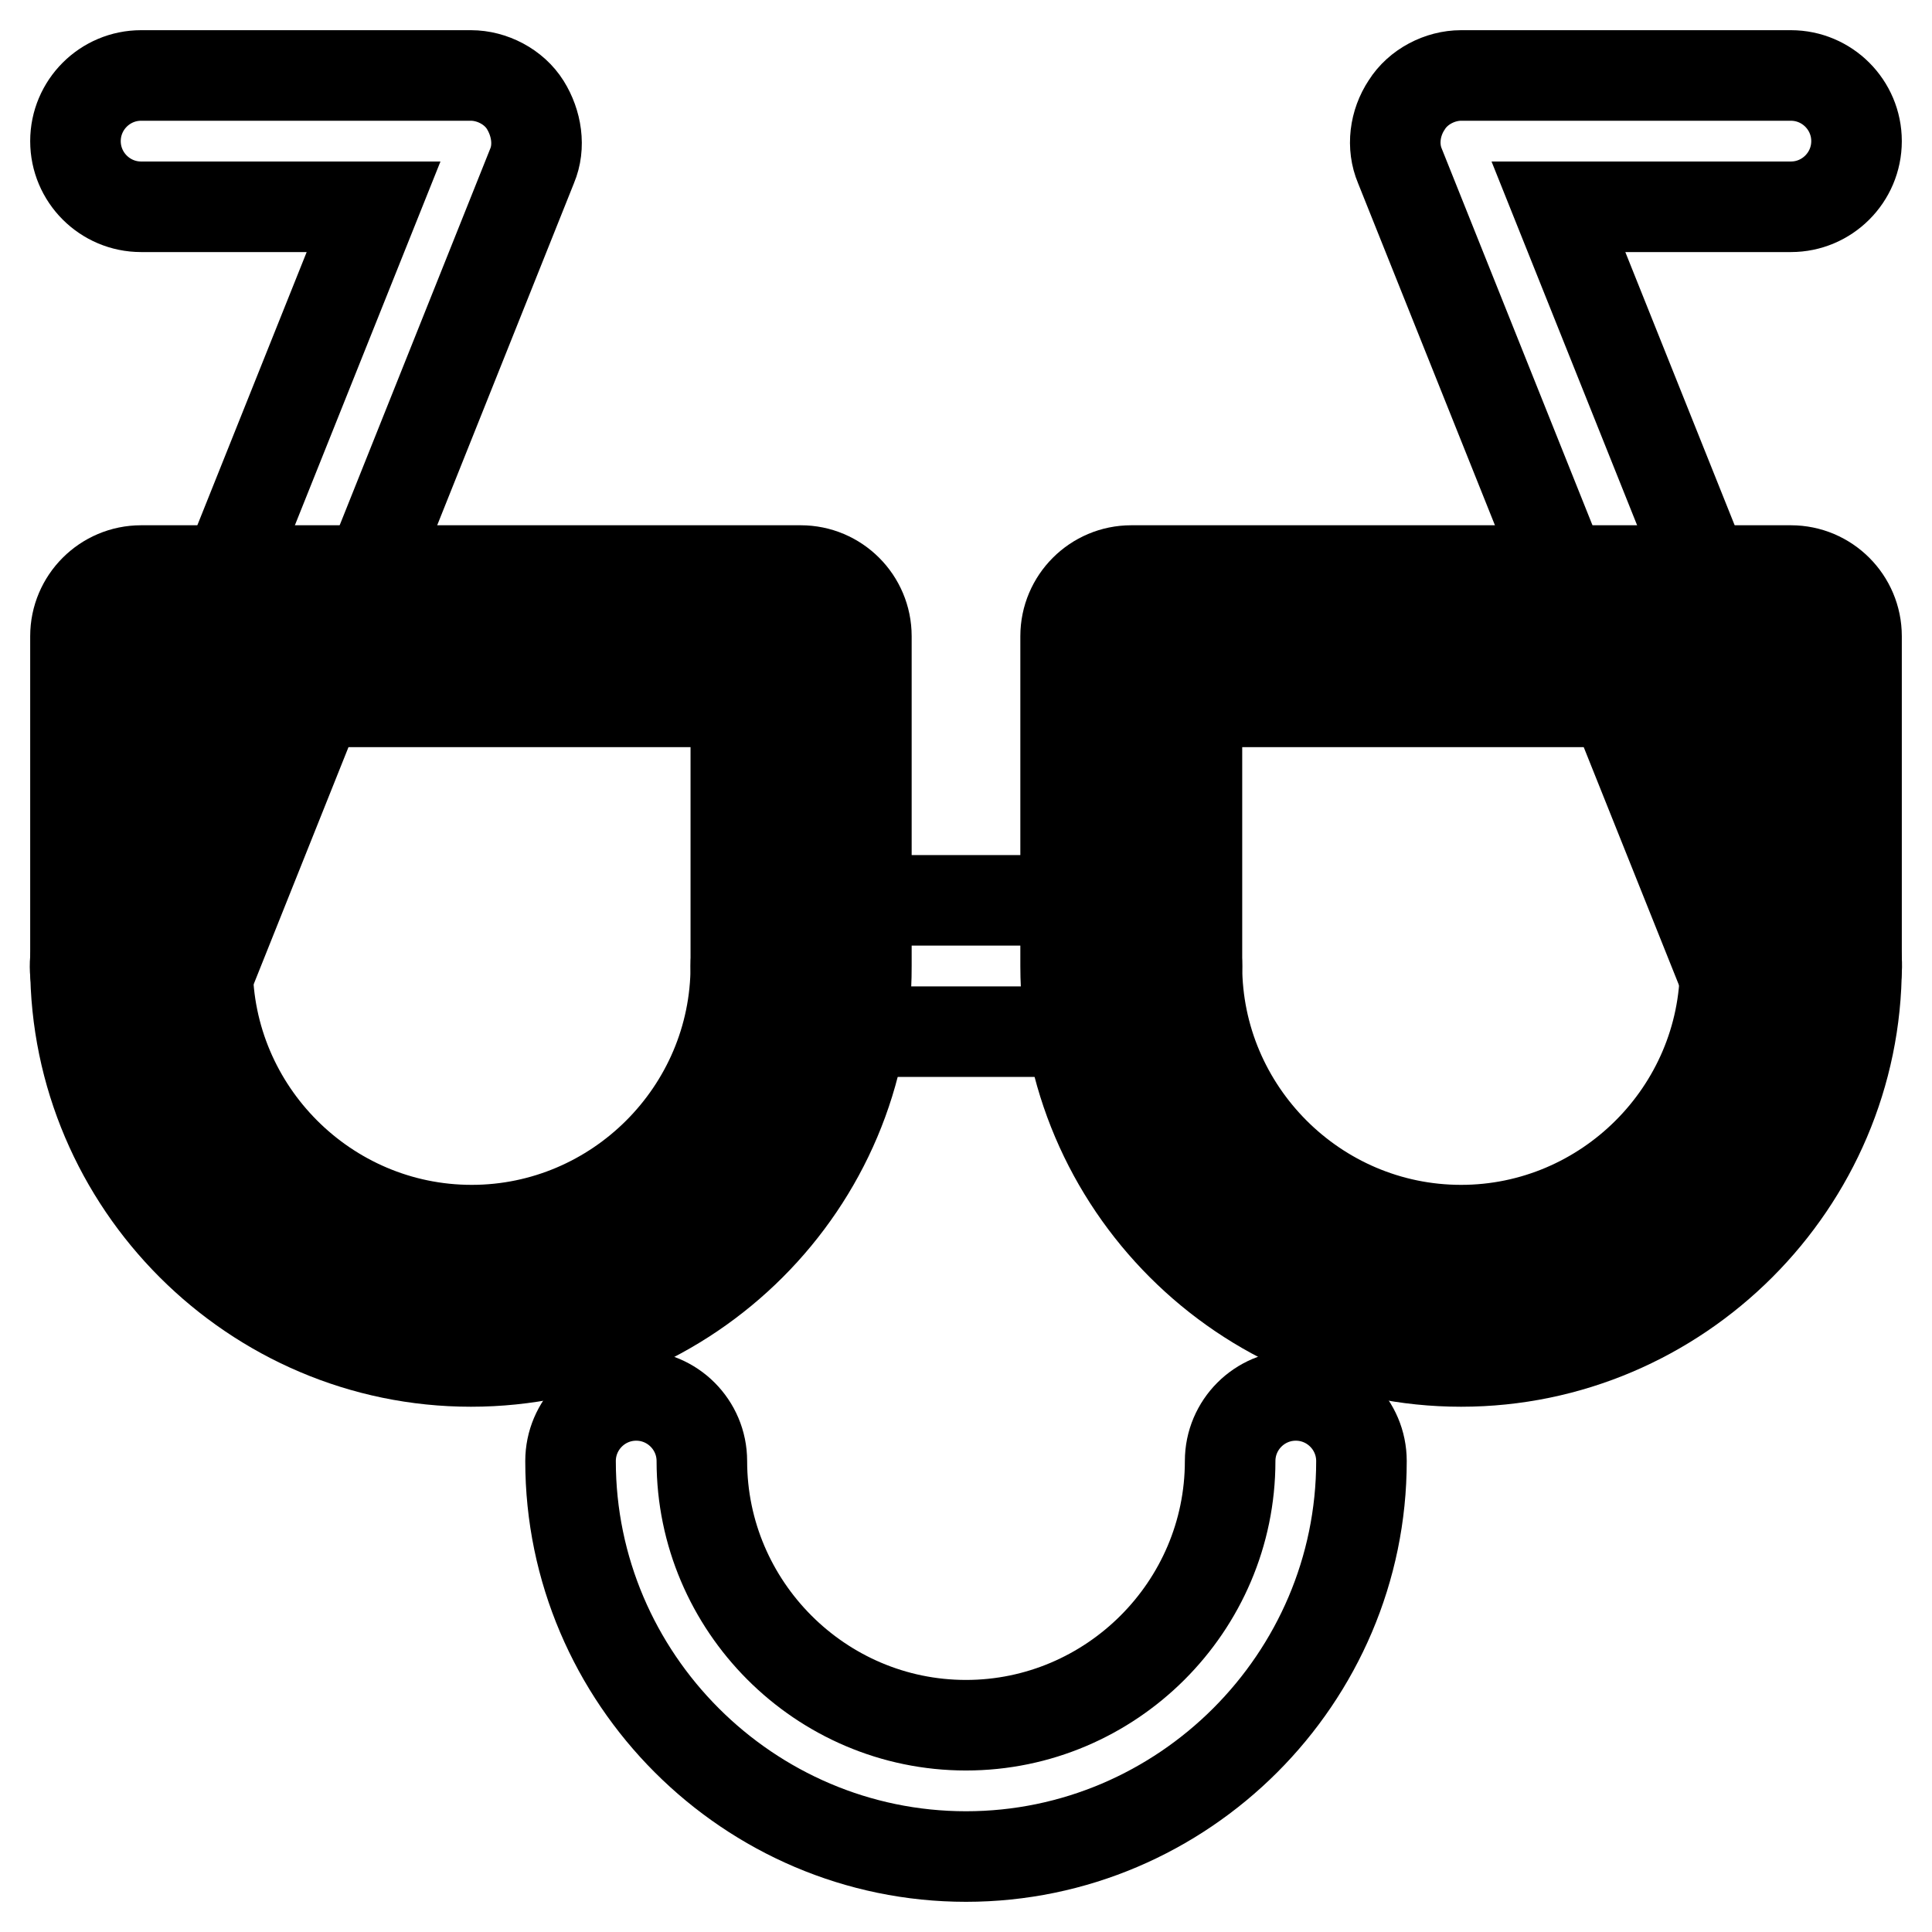 <?xml version="1.0" encoding="utf-8"?>
<!-- Svg Vector Icons : http://www.onlinewebfonts.com/icon -->
<!DOCTYPE svg PUBLIC "-//W3C//DTD SVG 1.1//EN" "http://www.w3.org/Graphics/SVG/1.1/DTD/svg11.dtd">
<svg version="1.1" xmlns="http://www.w3.org/2000/svg" xmlns:xlink="http://www.w3.org/1999/xlink" x="0px" y="0px" viewBox="0 0 256 256" enable-background="new 0 0 256 256" xml:space="preserve">
<g> <path stroke-width="12" fill-opacity="0" stroke="#000000"  d="M18.7,136.7c-1.1,0-2.2-0.2-3.3-0.7c-4.6-1.7-6.6-6.8-4.8-11.4l38.9-97.2H18.7c-4.8,0-8.7-3.9-8.7-8.7 c0-4.8,3.9-8.7,8.7-8.7h43.7c2.8,0,5.7,1.5,7.2,3.9c1.5,2.4,2,5.5,0.9,8.1L26.8,131.3C25.5,134.6,22.2,136.7,18.7,136.7z  M237.3,136.7c-3.5,0-6.8-2.2-8.1-5.5L185.5,22c-1.1-2.6-0.7-5.7,0.9-8.1c1.5-2.4,4.4-3.9,7.2-3.9h43.7c4.8,0,8.7,3.9,8.7,8.7 c0,4.8-3.9,8.7-8.7,8.7h-30.8l38.9,97.2c1.8,4.6-0.4,9.6-4.8,11.4C239.4,136.5,238.4,136.7,237.3,136.7z"/> <path stroke-width="12" fill-opacity="0" stroke="#000000"  d="M62.4,171.7c-24,0-43.7-19.7-43.7-43.7V84.3h87.4V128C106.1,152,86.5,171.7,62.4,171.7z"/> <path stroke-width="12" fill-opacity="0" stroke="#000000"  d="M62.4,180.4C33.6,180.4,10,156.8,10,128V84.3c0-4.8,3.9-8.7,8.7-8.7h87.4c4.8,0,8.7,3.9,8.7,8.7V128 C114.9,156.8,91.3,180.4,62.4,180.4z M27.5,93v35c0,19.2,15.7,35,35,35c19.2,0,35-15.7,35-35V93H27.5z"/> <path stroke-width="12" fill-opacity="0" stroke="#000000"  d="M193.6,171.7c-24,0-43.7-19.7-43.7-43.7V84.3h87.4V128C237.3,152,217.6,171.7,193.6,171.7L193.6,171.7z"/> <path stroke-width="12" fill-opacity="0" stroke="#000000"  d="M193.6,180.4c-28.8,0-52.4-23.6-52.4-52.4V84.3c0-4.8,3.9-8.7,8.7-8.7h87.4c4.8,0,8.7,3.9,8.7,8.7V128 C246,156.8,222.4,180.4,193.6,180.4L193.6,180.4z M158.6,93v35c0,19.2,15.7,35,35,35c19.2,0,35-15.7,35-35V93H158.6z"/> <path stroke-width="12" fill-opacity="0" stroke="#000000"  d="M149.9,136.7h-43.7c-4.8,0-8.7-3.9-8.7-8.7s3.9-8.7,8.7-8.7h43.7c4.8,0,8.7,3.9,8.7,8.7 S154.7,136.7,149.9,136.7z"/> <path stroke-width="12" fill-opacity="0" stroke="#000000"  d="M128,246c-28.8,0-52.4-23.6-52.4-52.4c0-4.8,3.9-8.7,8.7-8.7c4.8,0,8.7,3.9,8.7,8.7c0,19.2,15.7,35,35,35 c19.2,0,35-15.7,35-35c0-4.8,3.9-8.7,8.7-8.7s8.7,3.9,8.7,8.7C180.4,222.4,156.8,246,128,246z"/></g>
</svg>